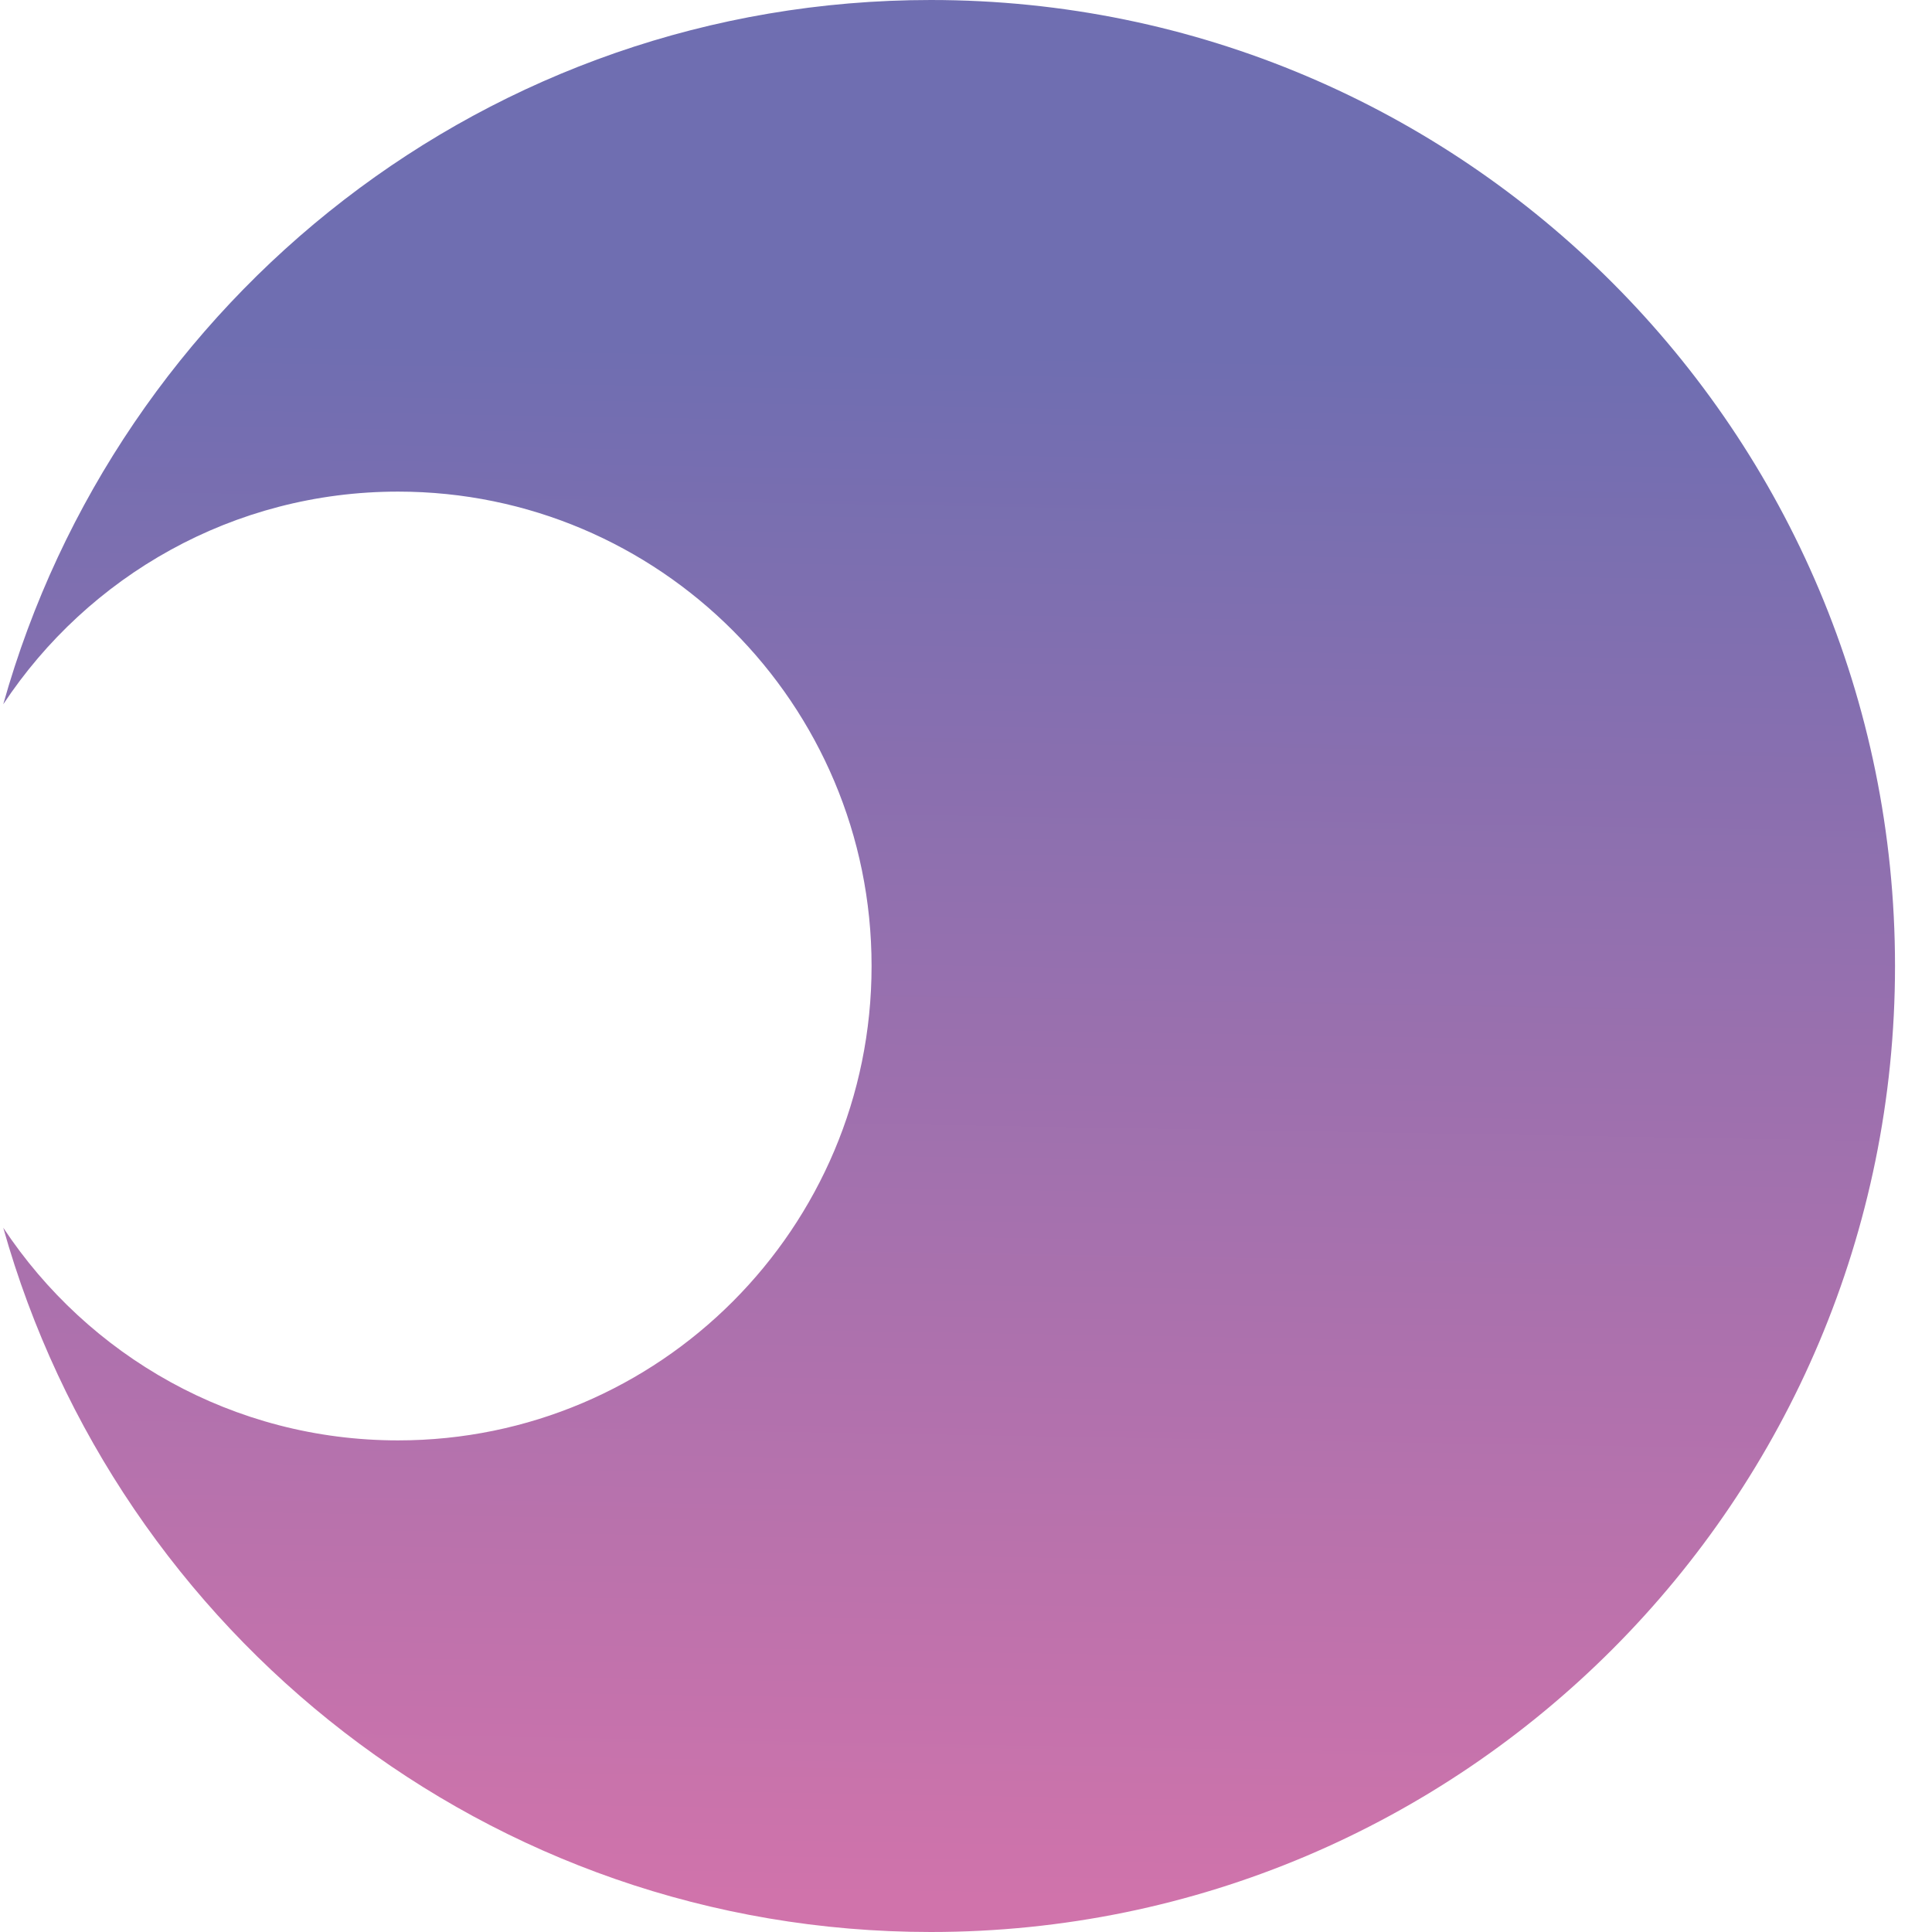 <svg width="48" height="48" viewBox="0 0 48 48" fill="none" xmlns="http://www.w3.org/2000/svg">
<path d="M9.889 35.786C16.386 35.786 21.654 30.509 21.654 24C21.654 17.491 16.386 12.214 9.889 12.214C5.792 12.214 2.187 14.314 0.081 17.497C2.914 7.406 12.145 0 23.125 0C36.356 0 47.081 10.745 47.081 24C47.081 37.255 36.356 48 23.125 48C12.147 48 2.916 40.594 0.081 30.503C2.187 33.686 5.792 35.786 9.889 35.786Z" fill="url(#paint0_linear_1_766)"/>
<defs>
<linearGradient id="paint0_linear_1_766" x1="23.132" y1="47.173" x2="23.953" y2="-0.821" gradientUnits="userSpaceOnUse">
<stop stop-color="#D073AB"/>
<stop offset="0.801" stop-color="#6F6EB1"/>
</linearGradient>
</defs>
</svg>
